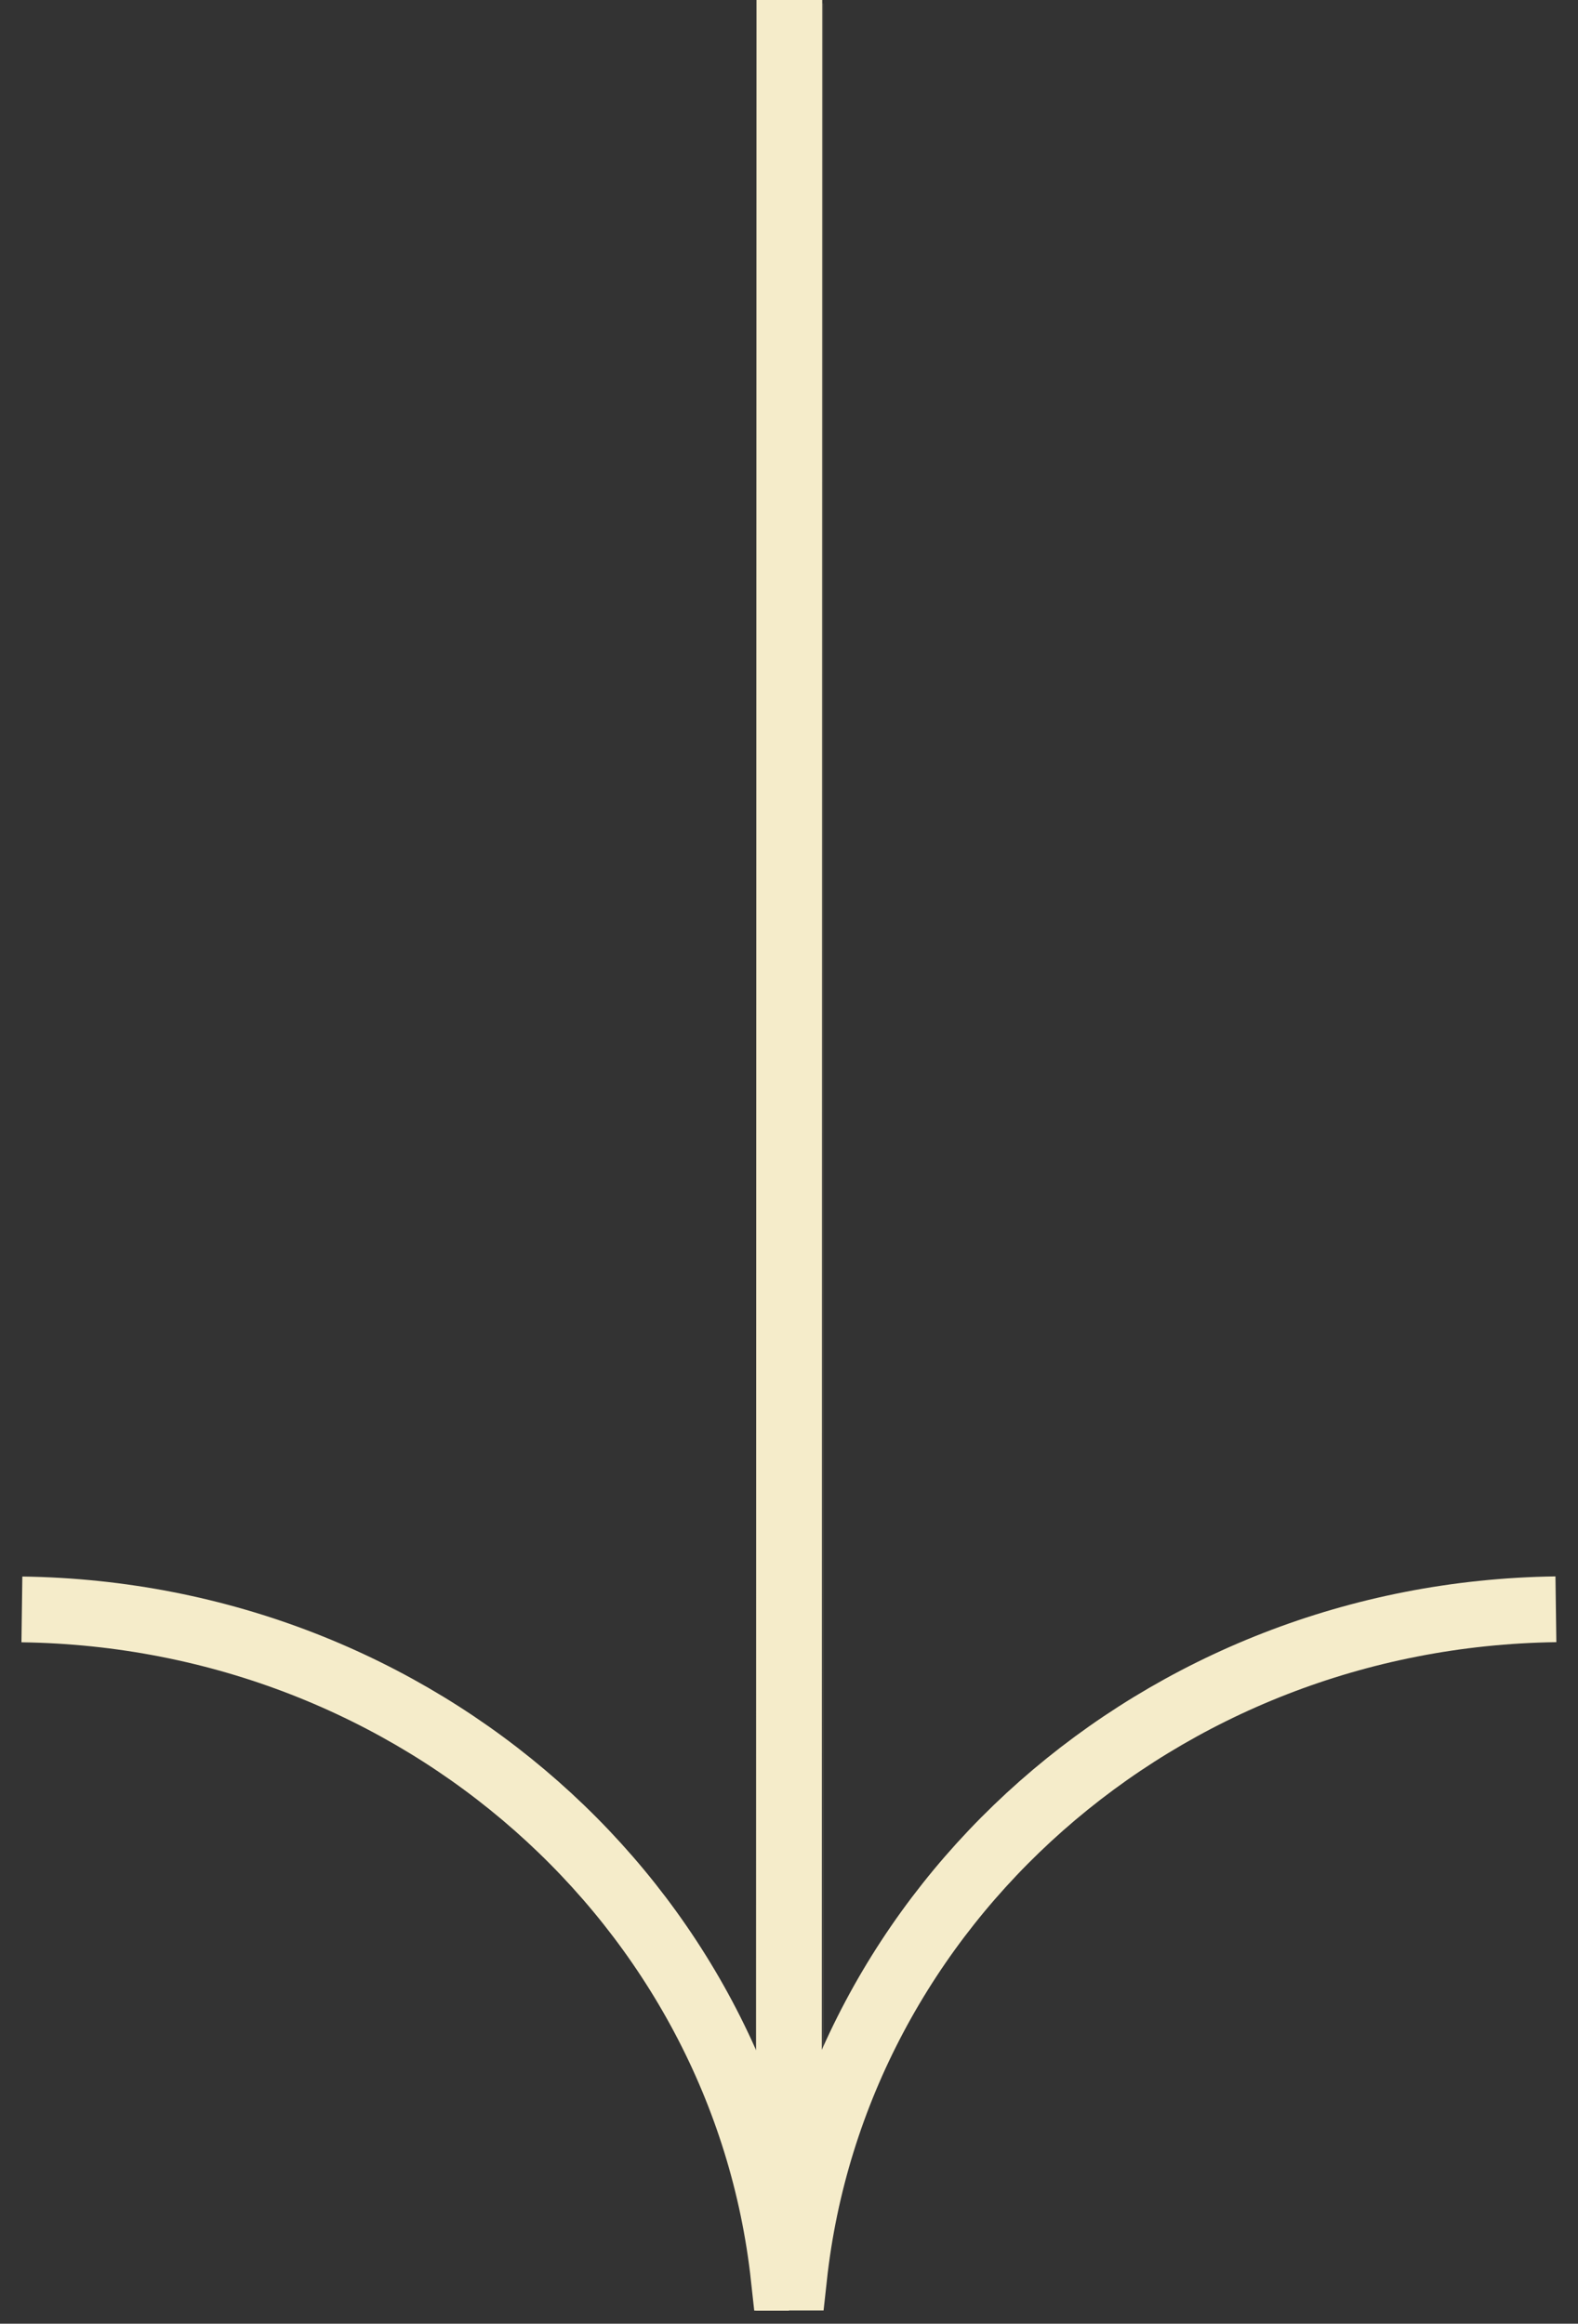 <svg width="72" height="106" viewBox="0 0 72 106" fill="none" xmlns="http://www.w3.org/2000/svg">
<rect x="0" y="0" width="72" height="106" fill="#333333" stroke="none"/>
<path opacity="0.1" d="M36.086 101.748L36.086 0.154" stroke="#F5ECCA" stroke-width="3"/>
<path d="M70.992 73.41C52.888 73.657 38.08 86.909 36.232 103.896L35.993 103.896L36.017 0" stroke="#F5ECCA" stroke-width="3"/>
<path d="M35.998 103.902L35.759 103.902C33.911 86.915 19.103 73.662 0.999 73.416" stroke="#F5ECCA" stroke-width="3"/>
</svg>
